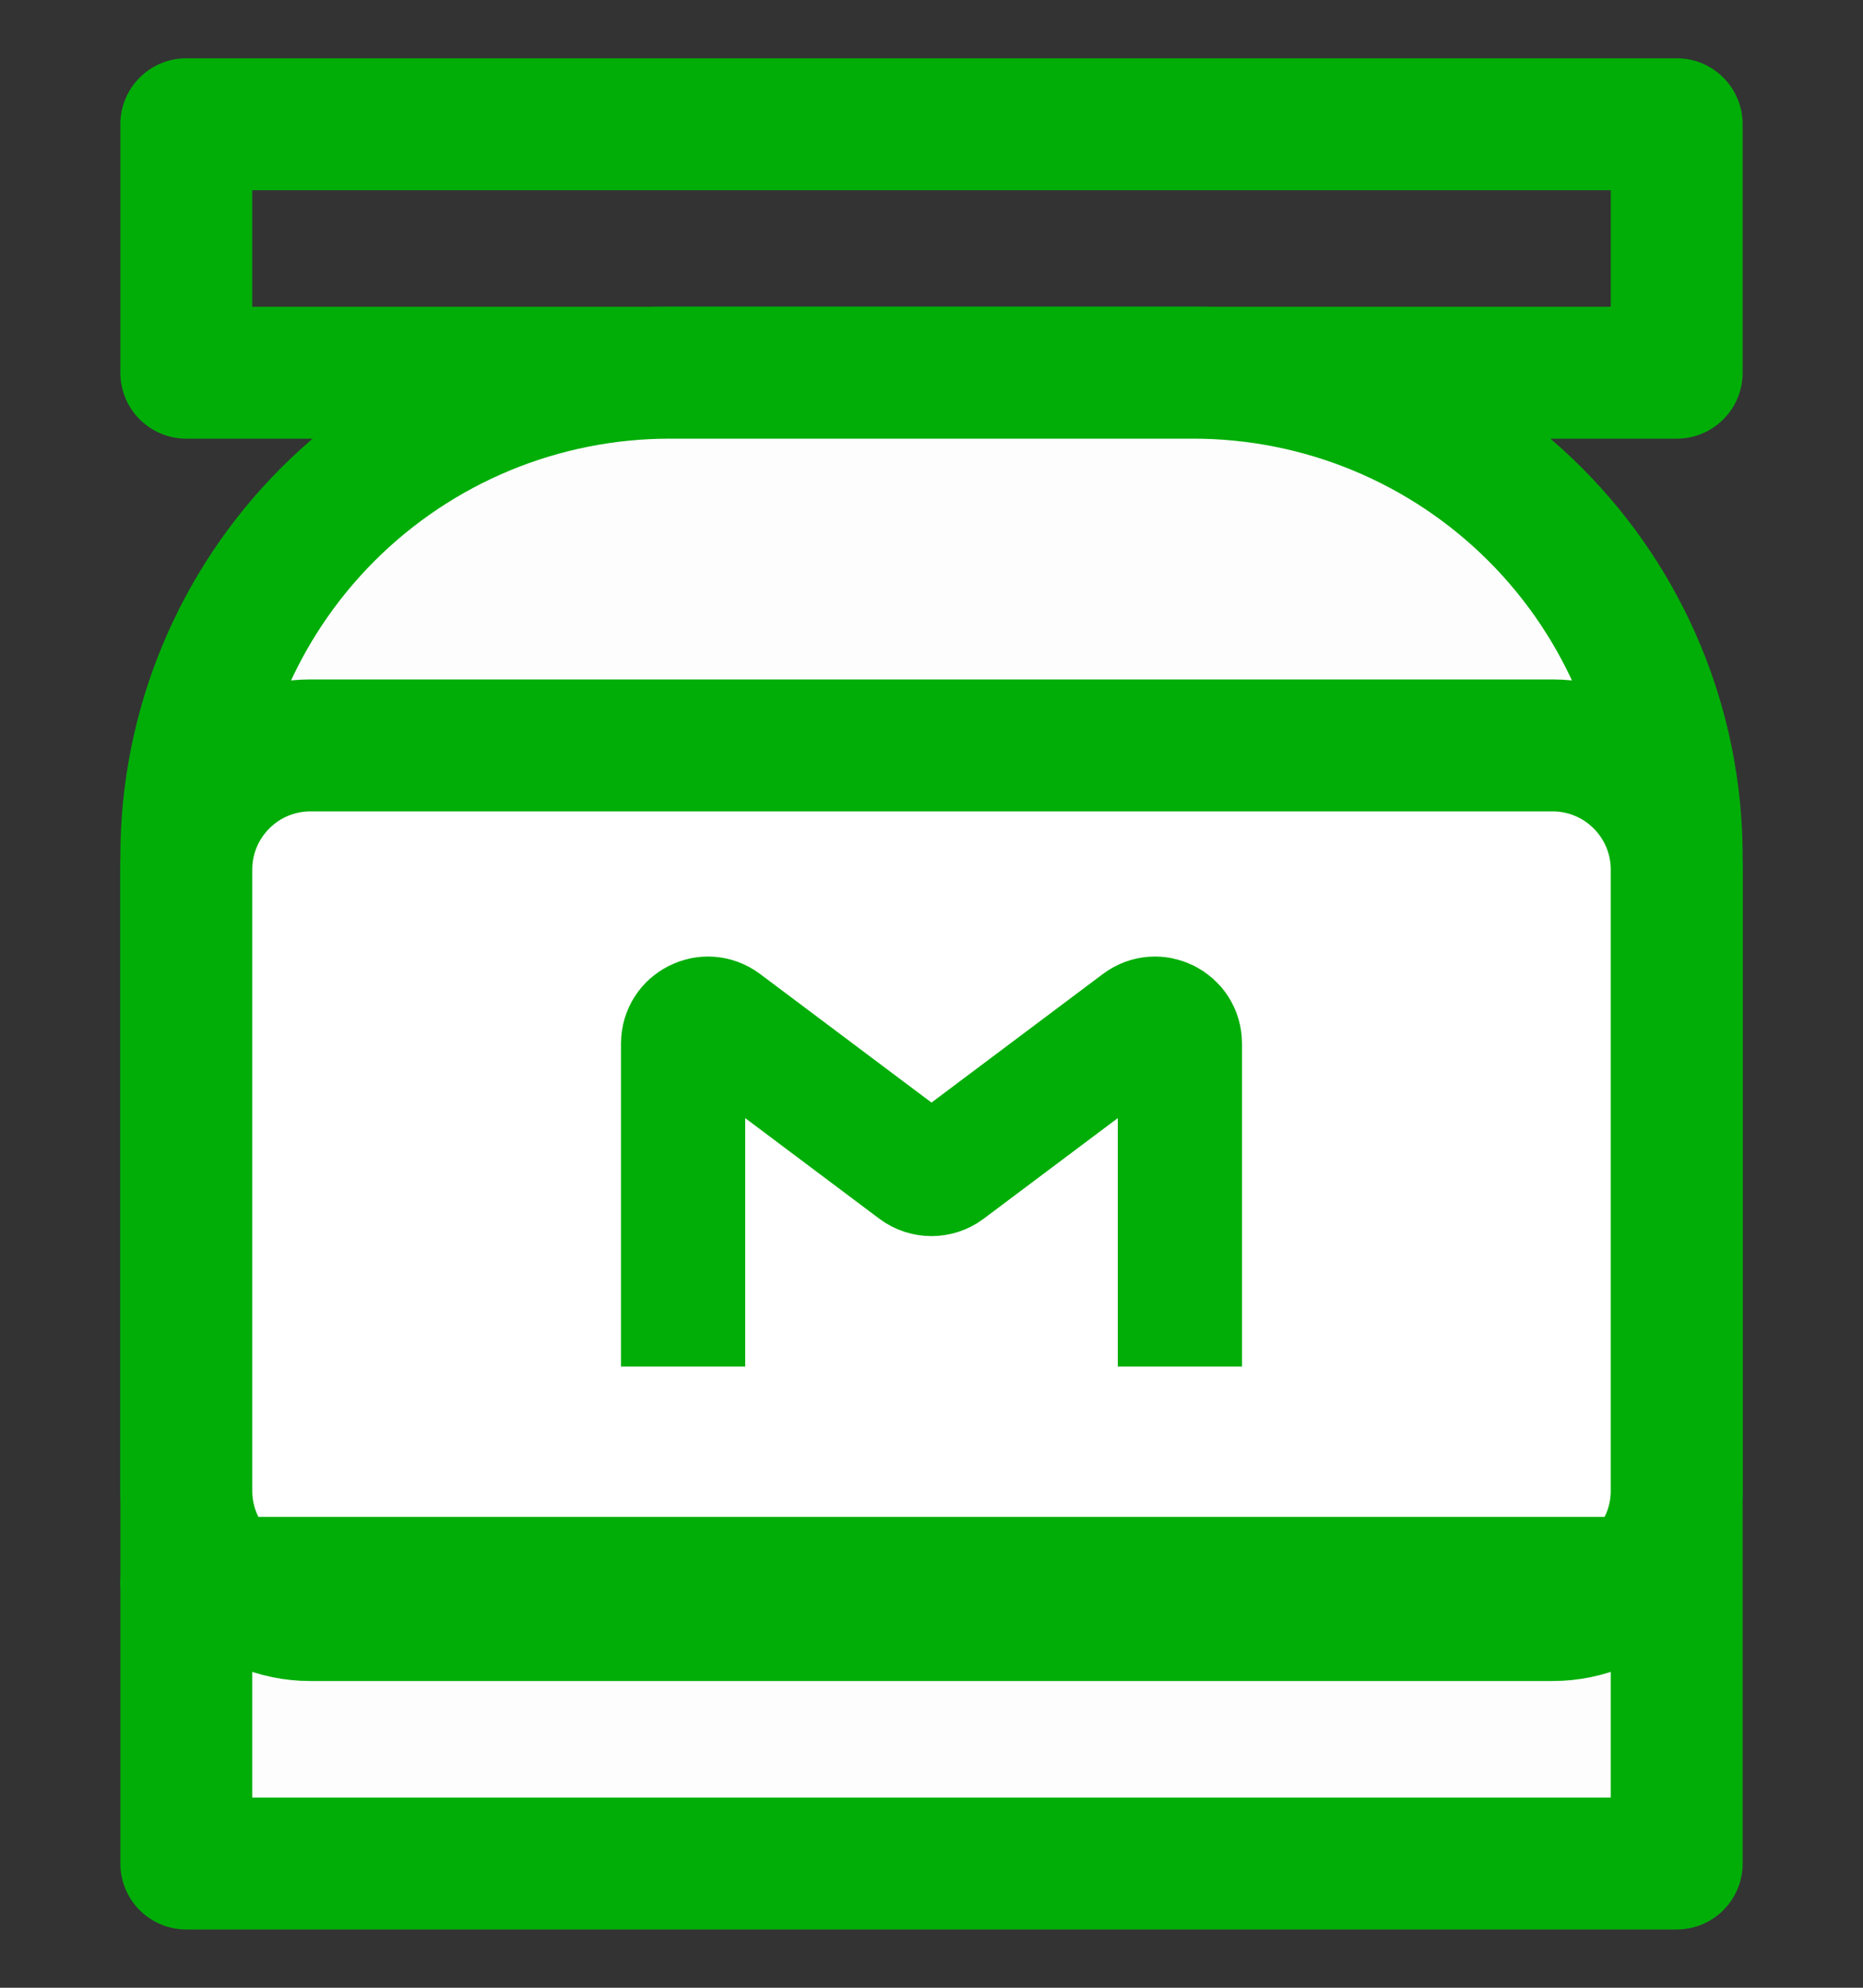 <svg width="15" height="16" viewBox="0 0 15 16" fill="none" xmlns="http://www.w3.org/2000/svg">
<rect x="0" y="0" width="15" height="16" fill="#333333" stroke="none"/>
<path d="M13.5 1H1.5V3H13.5V1Z" stroke="#01AE08" stroke-width="1.062" stroke-linecap="round" stroke-linejoin="round"/>
<path d="M5.392 3H9.608C10.64 3 11.63 3.41 12.36 4.14C13.09 4.87 13.5 5.86 13.5 6.892V15H1.5V6.892C1.5 5.86 1.91 4.87 2.64 4.14C3.37 3.41 4.36 3 5.392 3Z" fill="#FDFDFD" stroke="#01AE08" stroke-width="1.062" stroke-linecap="round" stroke-linejoin="round"/>
<path d="M12.5 6H2.5C1.948 6 1.5 6.448 1.5 7V12C1.5 12.552 1.948 13 2.5 13H12.5C13.052 13 13.5 12.552 13.5 12V7C13.5 6.448 13.052 6 12.5 6Z" fill="white" stroke="#01AE08" stroke-width="1.062" stroke-linecap="round" stroke-linejoin="round"/>
<path d="M5.5 11V8.4C5.5 8.235 5.688 8.141 5.82 8.24L7.38 9.41C7.451 9.463 7.549 9.463 7.62 9.41L9.18 8.24C9.312 8.141 9.5 8.235 9.5 8.4V11" stroke="#01AE08"/>
<path d="M1.5 12.741H13.347" stroke="#01AE08" stroke-width="1.062" stroke-linecap="round" stroke-linejoin="round"/>
</svg>
